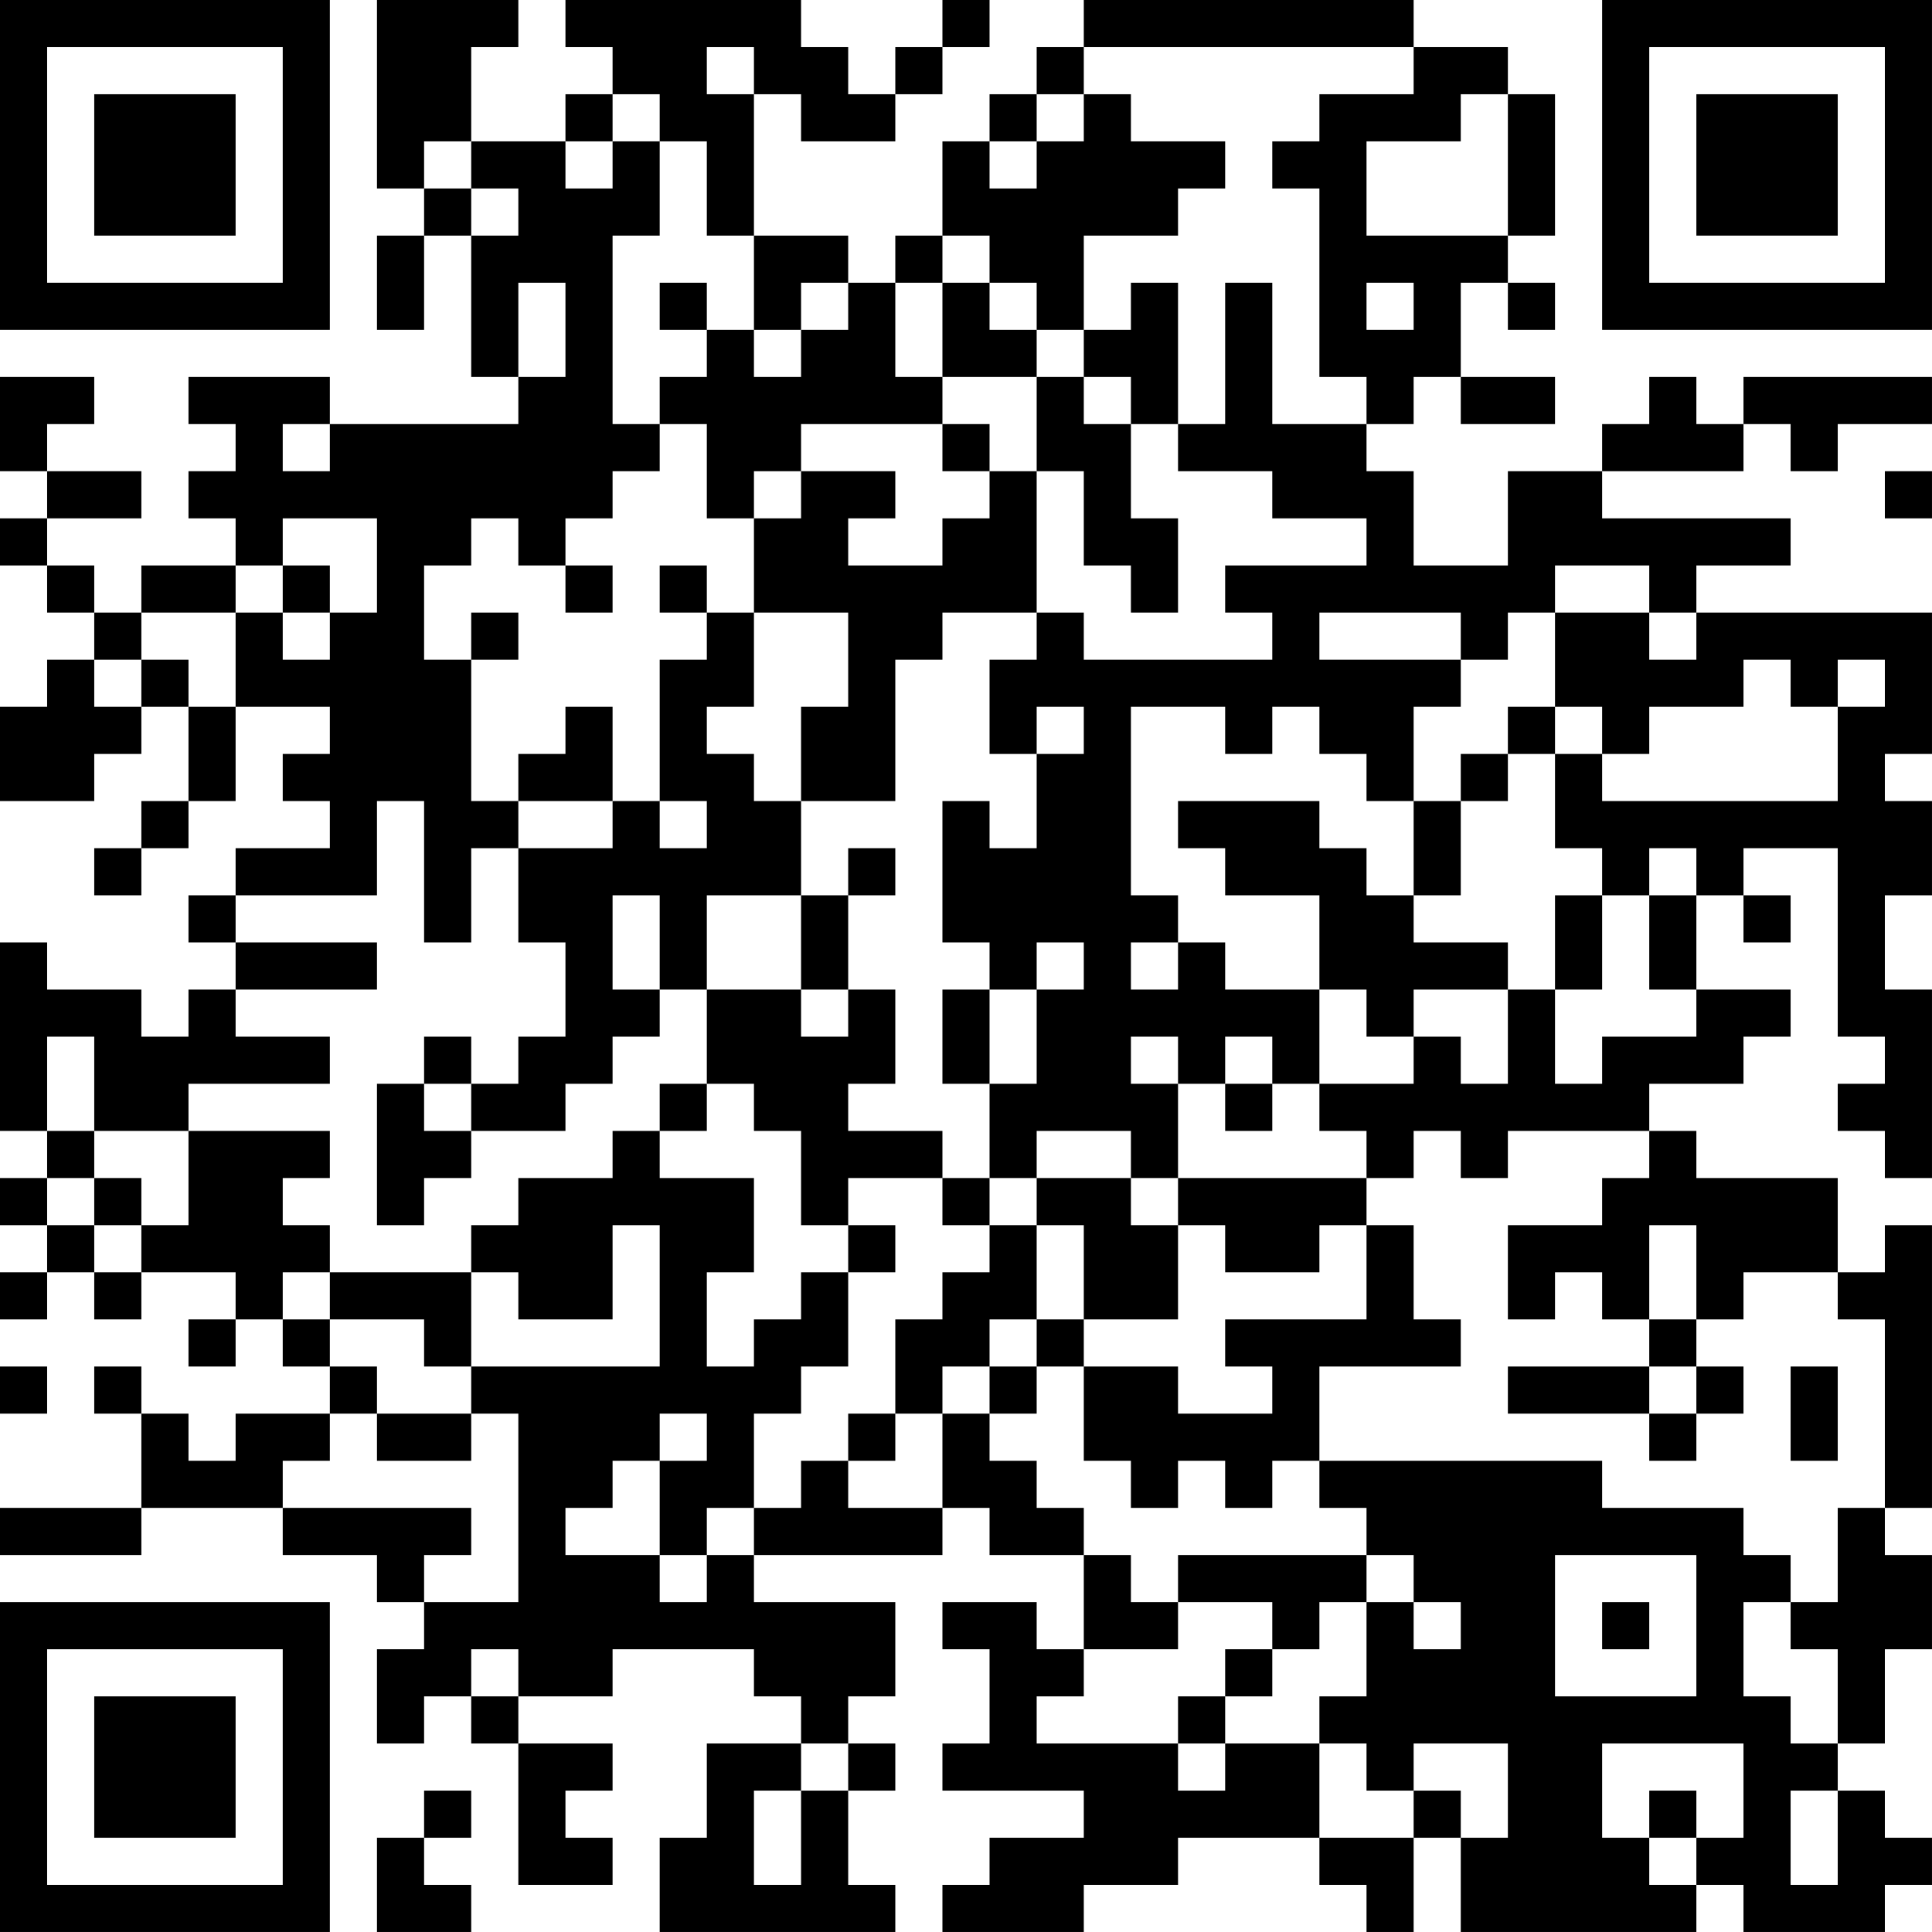 <?xml version="1.0" encoding="UTF-8"?>
<svg xmlns="http://www.w3.org/2000/svg" version="1.1" width="300" height="300" viewBox="0 0 300 300"><rect x="0" y="0" width="300" height="300" fill="#ffffff"/><g transform="scale(7.317)"><g transform="translate(0,0)"><path fill-rule="evenodd" d="M8 0L8 4L9 4L9 5L8 5L8 7L9 7L9 5L10 5L10 8L11 8L11 9L7 9L7 8L4 8L4 9L5 9L5 10L4 10L4 11L5 11L5 12L3 12L3 13L2 13L2 12L1 12L1 11L3 11L3 10L1 10L1 9L2 9L2 8L0 8L0 10L1 10L1 11L0 11L0 12L1 12L1 13L2 13L2 14L1 14L1 15L0 15L0 17L2 17L2 16L3 16L3 15L4 15L4 17L3 17L3 18L2 18L2 19L3 19L3 18L4 18L4 17L5 17L5 15L7 15L7 16L6 16L6 17L7 17L7 18L5 18L5 19L4 19L4 20L5 20L5 21L4 21L4 22L3 22L3 21L1 21L1 20L0 20L0 24L1 24L1 25L0 25L0 26L1 26L1 27L0 27L0 28L1 28L1 27L2 27L2 28L3 28L3 27L5 27L5 28L4 28L4 29L5 29L5 28L6 28L6 29L7 29L7 30L5 30L5 31L4 31L4 30L3 30L3 29L2 29L2 30L3 30L3 32L0 32L0 33L3 33L3 32L6 32L6 33L8 33L8 34L9 34L9 35L8 35L8 37L9 37L9 36L10 36L10 37L11 37L11 40L13 40L13 39L12 39L12 38L13 38L13 37L11 37L11 36L13 36L13 35L16 35L16 36L17 36L17 37L15 37L15 39L14 39L14 41L19 41L19 40L18 40L18 38L19 38L19 37L18 37L18 36L19 36L19 34L16 34L16 33L20 33L20 32L21 32L21 33L23 33L23 35L22 35L22 34L20 34L20 35L21 35L21 37L20 37L20 38L23 38L23 39L21 39L21 40L20 40L20 41L23 41L23 40L25 40L25 39L28 39L28 40L29 40L29 41L30 41L30 39L31 39L31 41L36 41L36 40L37 40L37 41L40 41L40 40L41 40L41 39L40 39L40 38L39 38L39 37L40 37L40 35L41 35L41 33L40 33L40 32L41 32L41 26L40 26L40 27L39 27L39 25L36 25L36 24L35 24L35 23L37 23L37 22L38 22L38 21L36 21L36 19L37 19L37 20L38 20L38 19L37 19L37 18L39 18L39 22L40 22L40 23L39 23L39 24L40 24L40 25L41 25L41 21L40 21L40 19L41 19L41 17L40 17L40 16L41 16L41 13L36 13L36 12L38 12L38 11L34 11L34 10L37 10L37 9L38 9L38 10L39 10L39 9L41 9L41 8L37 8L37 9L36 9L36 8L35 8L35 9L34 9L34 10L32 10L32 12L30 12L30 10L29 10L29 9L30 9L30 8L31 8L31 9L33 9L33 8L31 8L31 6L32 6L32 7L33 7L33 6L32 6L32 5L33 5L33 2L32 2L32 1L30 1L30 0L23 0L23 1L22 1L22 2L21 2L21 3L20 3L20 5L19 5L19 6L18 6L18 5L16 5L16 2L17 2L17 3L19 3L19 2L20 2L20 1L21 1L21 0L20 0L20 1L19 1L19 2L18 2L18 1L17 1L17 0L12 0L12 1L13 1L13 2L12 2L12 3L10 3L10 1L11 1L11 0ZM15 1L15 2L16 2L16 1ZM23 1L23 2L22 2L22 3L21 3L21 4L22 4L22 3L23 3L23 2L24 2L24 3L26 3L26 4L25 4L25 5L23 5L23 7L22 7L22 6L21 6L21 5L20 5L20 6L19 6L19 8L20 8L20 9L17 9L17 10L16 10L16 11L15 11L15 9L14 9L14 8L15 8L15 7L16 7L16 8L17 8L17 7L18 7L18 6L17 6L17 7L16 7L16 5L15 5L15 3L14 3L14 2L13 2L13 3L12 3L12 4L13 4L13 3L14 3L14 5L13 5L13 9L14 9L14 10L13 10L13 11L12 11L12 12L11 12L11 11L10 11L10 12L9 12L9 14L10 14L10 17L11 17L11 18L10 18L10 20L9 20L9 17L8 17L8 19L5 19L5 20L8 20L8 21L5 21L5 22L7 22L7 23L4 23L4 24L2 24L2 22L1 22L1 24L2 24L2 25L1 25L1 26L2 26L2 27L3 27L3 26L4 26L4 24L7 24L7 25L6 25L6 26L7 26L7 27L6 27L6 28L7 28L7 29L8 29L8 30L7 30L7 31L6 31L6 32L10 32L10 33L9 33L9 34L11 34L11 30L10 30L10 29L14 29L14 26L13 26L13 28L11 28L11 27L10 27L10 26L11 26L11 25L13 25L13 24L14 24L14 25L16 25L16 27L15 27L15 29L16 29L16 28L17 28L17 27L18 27L18 29L17 29L17 30L16 30L16 32L15 32L15 33L14 33L14 31L15 31L15 30L14 30L14 31L13 31L13 32L12 32L12 33L14 33L14 34L15 34L15 33L16 33L16 32L17 32L17 31L18 31L18 32L20 32L20 30L21 30L21 31L22 31L22 32L23 32L23 33L24 33L24 34L25 34L25 35L23 35L23 36L22 36L22 37L25 37L25 38L26 38L26 37L28 37L28 39L30 39L30 38L31 38L31 39L32 39L32 37L30 37L30 38L29 38L29 37L28 37L28 36L29 36L29 34L30 34L30 35L31 35L31 34L30 34L30 33L29 33L29 32L28 32L28 31L34 31L34 32L37 32L37 33L38 33L38 34L37 34L37 36L38 36L38 37L39 37L39 35L38 35L38 34L39 34L39 32L40 32L40 28L39 28L39 27L37 27L37 28L36 28L36 26L35 26L35 28L34 28L34 27L33 27L33 28L32 28L32 26L34 26L34 25L35 25L35 24L32 24L32 25L31 25L31 24L30 24L30 25L29 25L29 24L28 24L28 23L30 23L30 22L31 22L31 23L32 23L32 21L33 21L33 23L34 23L34 22L36 22L36 21L35 21L35 19L36 19L36 18L35 18L35 19L34 19L34 18L33 18L33 16L34 16L34 17L39 17L39 15L40 15L40 14L39 14L39 15L38 15L38 14L37 14L37 15L35 15L35 16L34 16L34 15L33 15L33 13L35 13L35 14L36 14L36 13L35 13L35 12L33 12L33 13L32 13L32 14L31 14L31 13L28 13L28 14L31 14L31 15L30 15L30 17L29 17L29 16L28 16L28 15L27 15L27 16L26 16L26 15L24 15L24 19L25 19L25 20L24 20L24 21L25 21L25 20L26 20L26 21L28 21L28 23L27 23L27 22L26 22L26 23L25 23L25 22L24 22L24 23L25 23L25 25L24 25L24 24L22 24L22 25L21 25L21 23L22 23L22 21L23 21L23 20L22 20L22 21L21 21L21 20L20 20L20 17L21 17L21 18L22 18L22 16L23 16L23 15L22 15L22 16L21 16L21 14L22 14L22 13L23 13L23 14L27 14L27 13L26 13L26 12L29 12L29 11L27 11L27 10L25 10L25 9L26 9L26 6L27 6L27 9L29 9L29 8L28 8L28 4L27 4L27 3L28 3L28 2L30 2L30 1ZM31 2L31 3L29 3L29 5L32 5L32 2ZM9 3L9 4L10 4L10 5L11 5L11 4L10 4L10 3ZM11 6L11 8L12 8L12 6ZM14 6L14 7L15 7L15 6ZM20 6L20 8L22 8L22 10L21 10L21 9L20 9L20 10L21 10L21 11L20 11L20 12L18 12L18 11L19 11L19 10L17 10L17 11L16 11L16 13L15 13L15 12L14 12L14 13L15 13L15 14L14 14L14 17L13 17L13 15L12 15L12 16L11 16L11 17L13 17L13 18L11 18L11 20L12 20L12 22L11 22L11 23L10 23L10 22L9 22L9 23L8 23L8 26L9 26L9 25L10 25L10 24L12 24L12 23L13 23L13 22L14 22L14 21L15 21L15 23L14 23L14 24L15 24L15 23L16 23L16 24L17 24L17 26L18 26L18 27L19 27L19 26L18 26L18 25L20 25L20 26L21 26L21 27L20 27L20 28L19 28L19 30L18 30L18 31L19 31L19 30L20 30L20 29L21 29L21 30L22 30L22 29L23 29L23 31L24 31L24 32L25 32L25 31L26 31L26 32L27 32L27 31L28 31L28 29L31 29L31 28L30 28L30 26L29 26L29 25L25 25L25 26L24 26L24 25L22 25L22 26L21 26L21 25L20 25L20 24L18 24L18 23L19 23L19 21L18 21L18 19L19 19L19 18L18 18L18 19L17 19L17 17L19 17L19 14L20 14L20 13L22 13L22 10L23 10L23 12L24 12L24 13L25 13L25 11L24 11L24 9L25 9L25 6L24 6L24 7L23 7L23 8L22 8L22 7L21 7L21 6ZM29 6L29 7L30 7L30 6ZM23 8L23 9L24 9L24 8ZM6 9L6 10L7 10L7 9ZM40 10L40 11L41 11L41 10ZM6 11L6 12L5 12L5 13L3 13L3 14L2 14L2 15L3 15L3 14L4 14L4 15L5 15L5 13L6 13L6 14L7 14L7 13L8 13L8 11ZM6 12L6 13L7 13L7 12ZM12 12L12 13L13 13L13 12ZM10 13L10 14L11 14L11 13ZM16 13L16 15L15 15L15 16L16 16L16 17L17 17L17 15L18 15L18 13ZM32 15L32 16L31 16L31 17L30 17L30 19L29 19L29 18L28 18L28 17L25 17L25 18L26 18L26 19L28 19L28 21L29 21L29 22L30 22L30 21L32 21L32 20L30 20L30 19L31 19L31 17L32 17L32 16L33 16L33 15ZM14 17L14 18L15 18L15 17ZM13 19L13 21L14 21L14 19ZM15 19L15 21L17 21L17 22L18 22L18 21L17 21L17 19ZM33 19L33 21L34 21L34 19ZM20 21L20 23L21 23L21 21ZM9 23L9 24L10 24L10 23ZM26 23L26 24L27 24L27 23ZM2 25L2 26L3 26L3 25ZM22 26L22 28L21 28L21 29L22 29L22 28L23 28L23 29L25 29L25 30L27 30L27 29L26 29L26 28L29 28L29 26L28 26L28 27L26 27L26 26L25 26L25 28L23 28L23 26ZM7 27L7 28L9 28L9 29L10 29L10 27ZM35 28L35 29L32 29L32 30L35 30L35 31L36 31L36 30L37 30L37 29L36 29L36 28ZM0 29L0 30L1 30L1 29ZM35 29L35 30L36 30L36 29ZM38 29L38 31L39 31L39 29ZM8 30L8 31L10 31L10 30ZM25 33L25 34L27 34L27 35L26 35L26 36L25 36L25 37L26 37L26 36L27 36L27 35L28 35L28 34L29 34L29 33ZM33 33L33 36L36 36L36 33ZM34 34L34 35L35 35L35 34ZM10 35L10 36L11 36L11 35ZM17 37L17 38L16 38L16 40L17 40L17 38L18 38L18 37ZM34 37L34 39L35 39L35 40L36 40L36 39L37 39L37 37ZM9 38L9 39L8 39L8 41L10 41L10 40L9 40L9 39L10 39L10 38ZM35 38L35 39L36 39L36 38ZM38 38L38 40L39 40L39 38ZM0 0L0 7L7 7L7 0ZM1 1L1 6L6 6L6 1ZM2 2L2 5L5 5L5 2ZM34 0L34 7L41 7L41 0ZM35 1L35 6L40 6L40 1ZM36 2L36 5L39 5L39 2ZM0 34L0 41L7 41L7 34ZM1 35L1 40L6 40L6 35ZM2 36L2 39L5 39L5 36Z" fill="#000000"/></g></g></svg>
